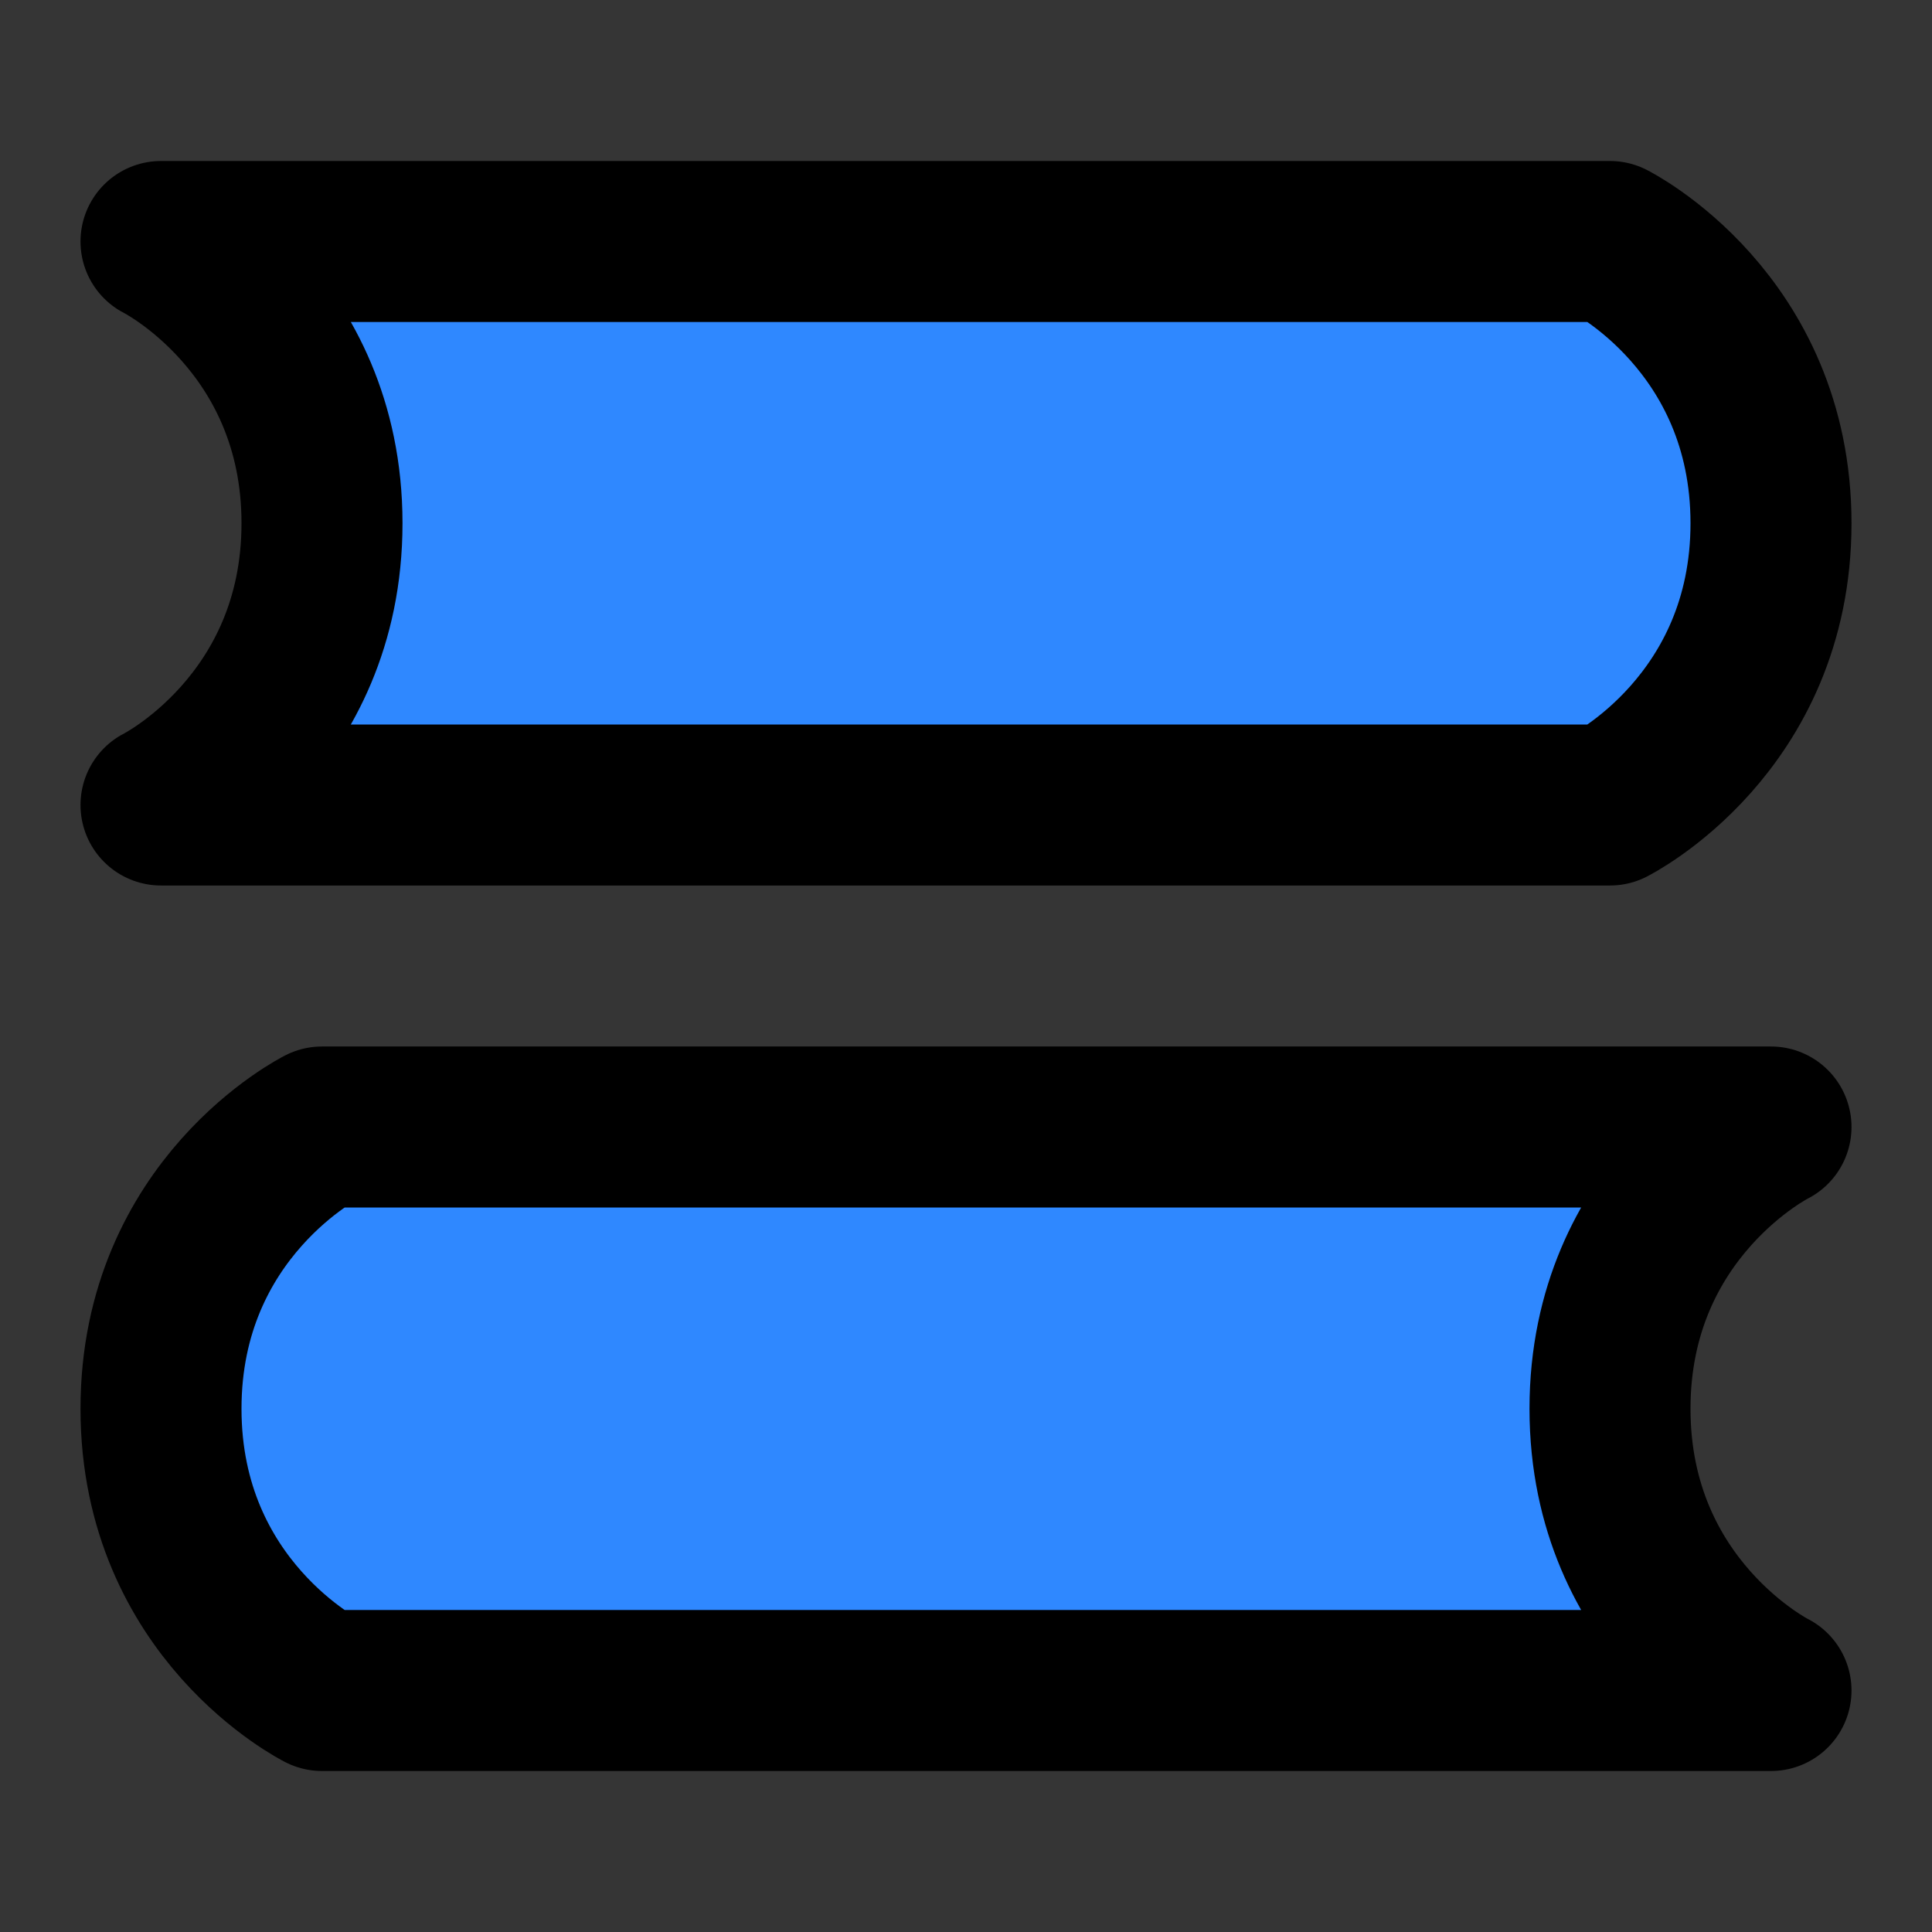 <?xml version="1.0" encoding="utf-8"?><!-- Uploaded to: SVG Repo, www.svgrepo.com, Generator: SVG Repo Mixer Tools -->
<svg width="800px" height="800px" viewBox="0 0 48 48" fill="none" xmlns="http://www.w3.org/2000/svg">
<rect x="0" y="0" width="48" height="48" fill="#333333" stroke="none"/>
<rect width="48" height="48" fill="white" fill-opacity="0.01"/>
<path d="M4 6H40C40 6 44 8 44 13C44 18 40 20 40 20H4C4 20 8 18 8 13C8 8 4 6 4 6Z" fill="#2F88FF" stroke="#000000" stroke-width="4" stroke-linecap="round" stroke-linejoin="round"/>
<path d="M44 28H8C8 28 4 30 4 35C4 40 8 42 8 42H44C44 42 40 40 40 35C40 30 44 28 44 28Z" fill="#2F88FF" stroke="#000000" stroke-width="4" stroke-linecap="round" stroke-linejoin="round"/>
</svg>